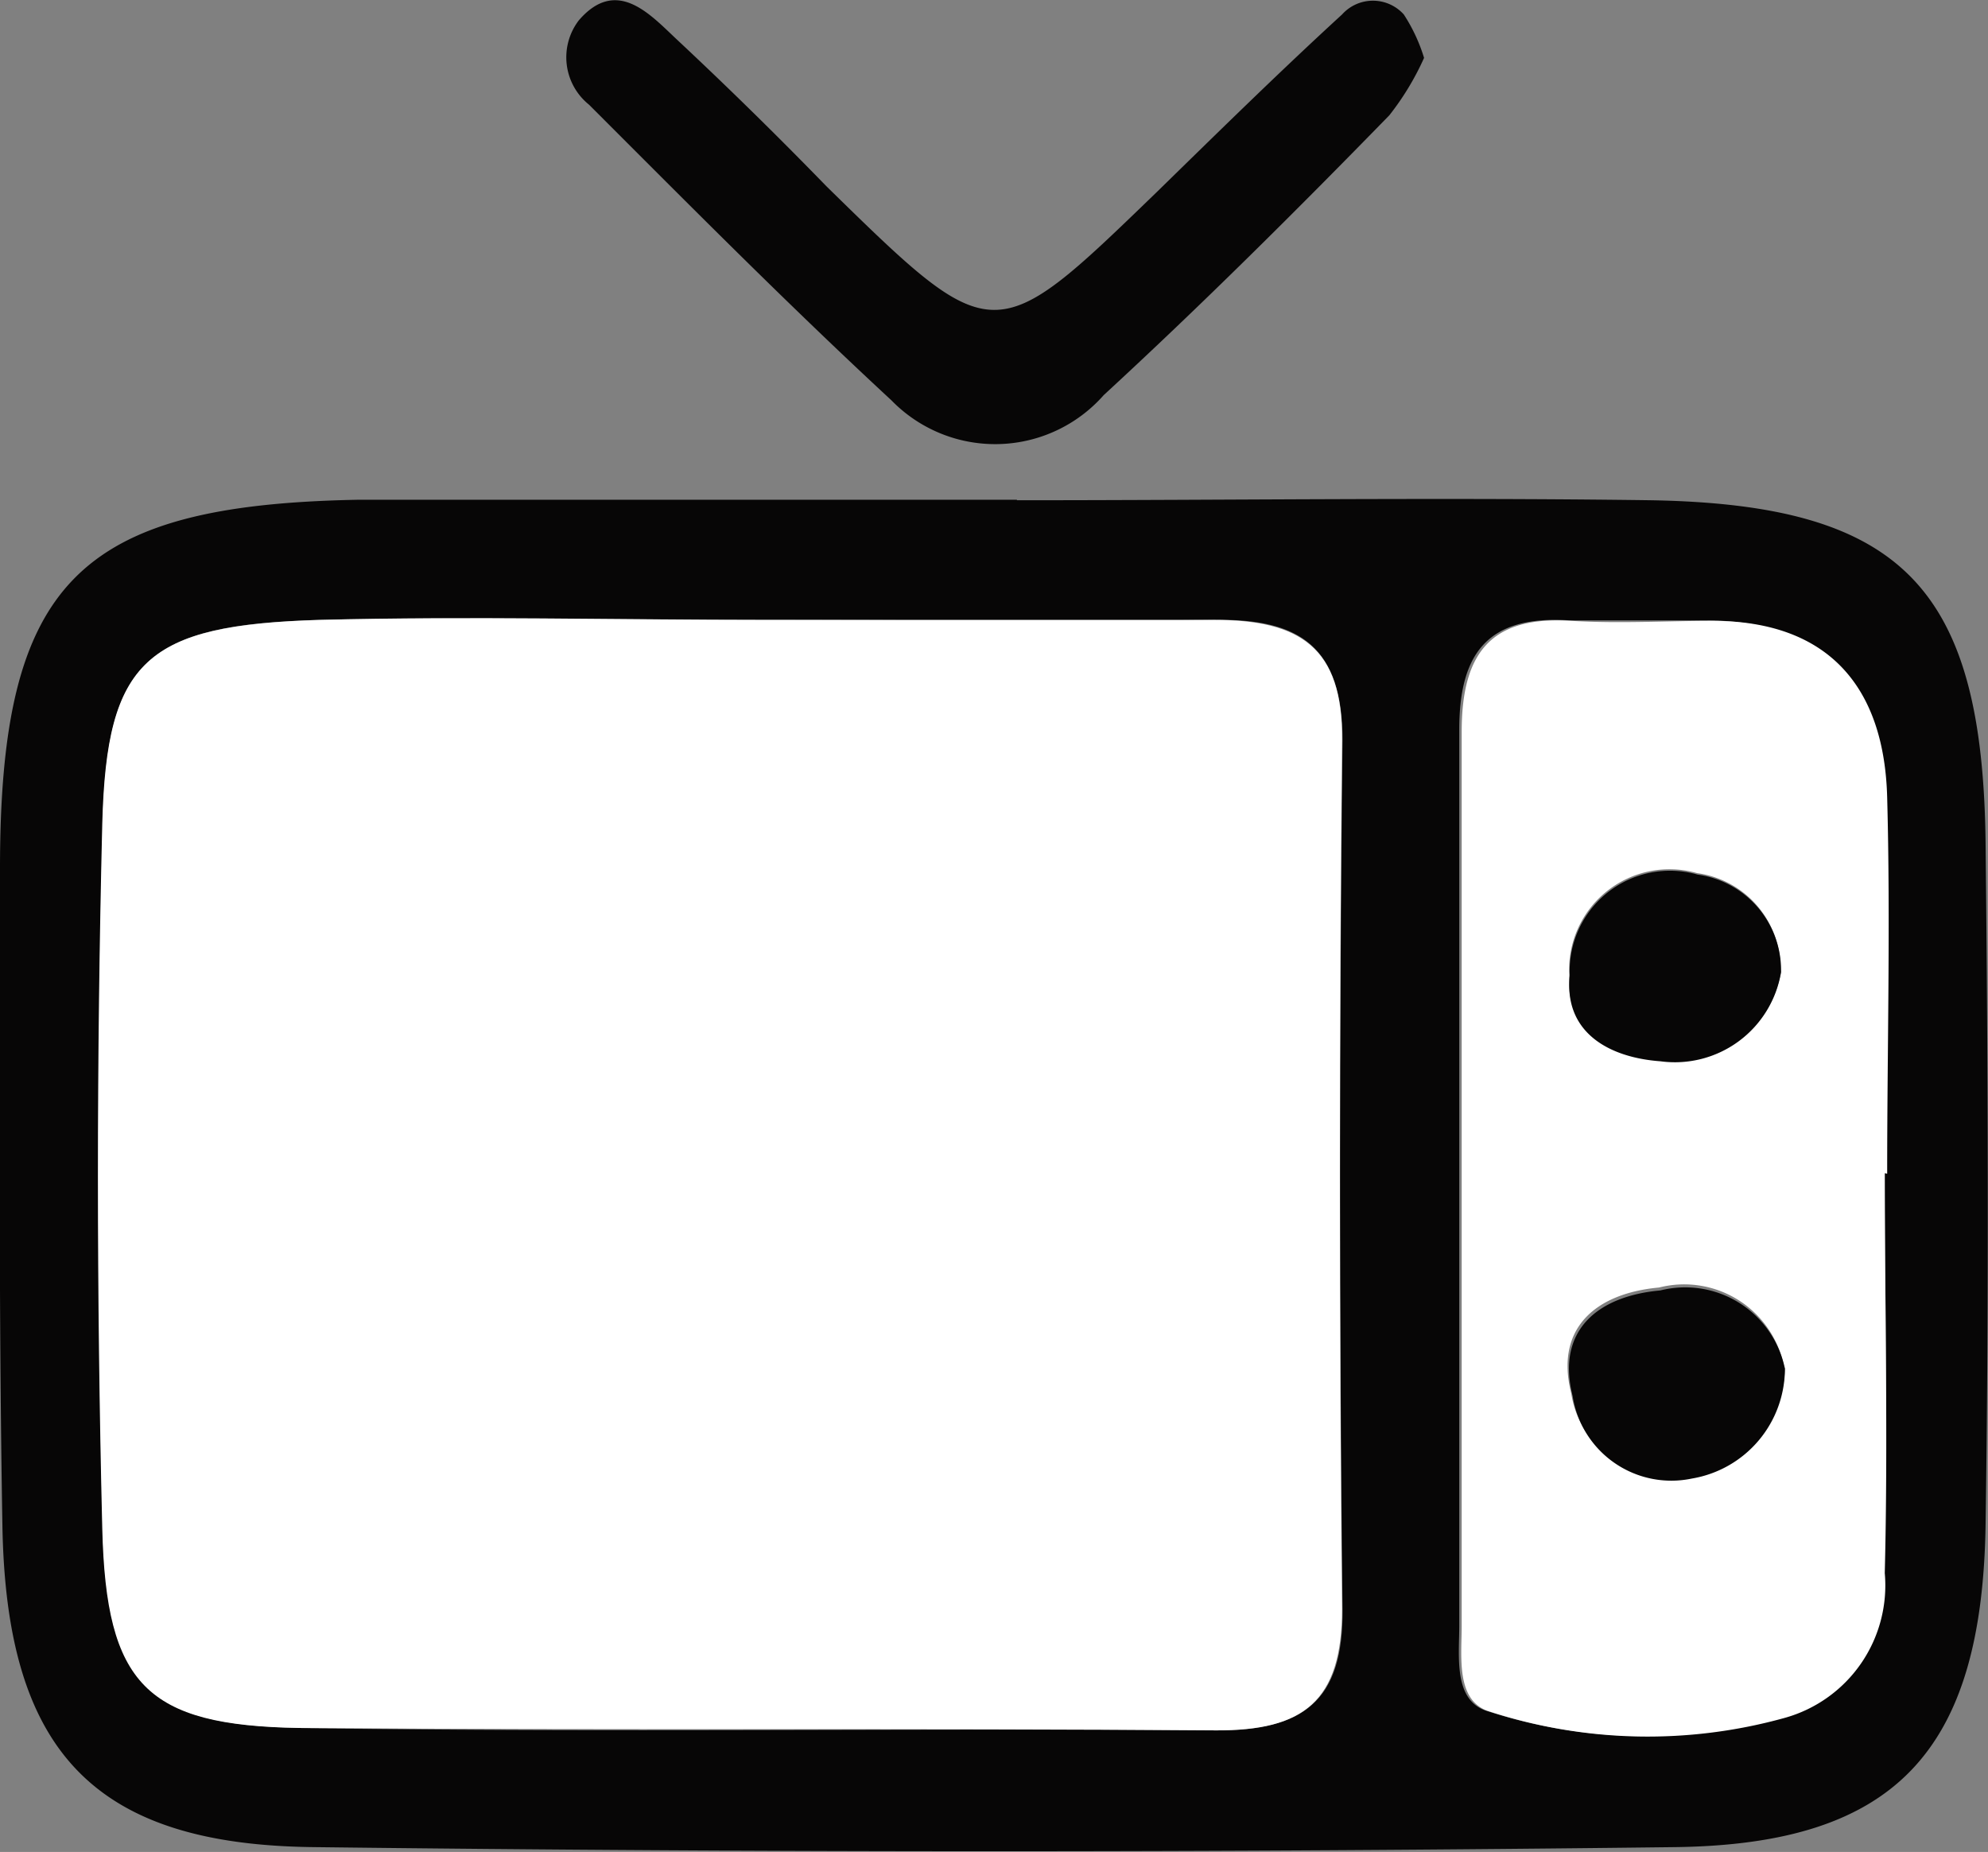 <svg id="3c283db5-0002-4354-b32e-c571fc2f1186" data-name="Layer 1" xmlns="http://www.w3.org/2000/svg" viewBox="0 0 41.21 38.39"><rect x="0" y="0" width="41.21" height="38.39" fill="#808080" stroke="none"/><title>1tv</title><path d="M21.08,10.37c4.38,0,8.76-.06,13.14,0,5.22.09,6.88,1.82,6.94,7.11.05,4.7.07,9.41,0,14.12s-1.88,6.63-6.43,6.69q-14.11.17-28.23,0c-4.57-.05-6.37-2-6.45-6.66S0,22.56,0,18c0-5.93,1.62-7.53,7.41-7.64H21.08ZM15.9,12.85c-3.09,0-6.17-.07-9.26,0-3.59.1-4.43.82-4.51,4.22q-.18,7.3,0,14.62c.08,3.23.92,4.07,4.08,4.13,6.33.1,12.67,0,19,.05,1.81,0,2.64-.6,2.62-2.52q-.1-9,0-18c0-1.94-.88-2.53-2.66-2.5C22.07,12.89,19,12.85,15.9,12.85ZM39.07,24.32h0c0-2.6.05-5.2,0-7.8-.06-2.29-1.22-3.62-3.62-3.66-1,0-2,0-2.92,0-1.68-.11-2.29.67-2.28,2.3,0,6.18,0,12.35,0,18.53,0,.63-.12,1.51.52,1.76a10.6,10.6,0,0,0,6.18.15,2.85,2.85,0,0,0,2.07-3C39.15,29.85,39.07,27.08,39.07,24.32Z" style="fill:#070606"/><path d="M29.52,1.2a5.66,5.66,0,0,1-.72,1.19c-1.95,2-3.89,3.93-5.92,5.8a3,3,0,0,1-4.4.11c-2.16-2-4.2-4.06-6.27-6.13A1.26,1.26,0,0,1,12,.42c.77-.89,1.45-.15,2,.37,1.07,1,2.09,2,3.13,3.07,3.47,3.4,3.47,3.39,6.83.14C25.23,2.76,26.5,1.51,27.82.3a.86.86,0,0,1,1.28,0A3.53,3.53,0,0,1,29.52,1.2Z" style="fill:#070606"/><path d="M15.9,12.85c3.09,0,6.17,0,9.26,0,1.78,0,2.68.56,2.66,2.5q-.09,9,0,18c0,1.92-.8,2.53-2.62,2.52-6.33-.05-12.67,0-19-.05-3.17-.05-4-.9-4.08-4.13q-.18-7.3,0-14.62c.09-3.4.92-4.11,4.51-4.22C9.73,12.77,12.81,12.85,15.9,12.85Z" style="fill:#fff"/><path d="M39.07,24.32c0,2.76.07,5.53,0,8.29a2.85,2.85,0,0,1-2.07,3,10.6,10.6,0,0,1-6.18-.15c-.64-.25-.52-1.13-.52-1.76,0-6.18,0-12.35,0-18.53,0-1.63.6-2.41,2.28-2.3,1,.06,1.95,0,2.92,0,2.4,0,3.56,1.37,3.62,3.66.07,2.6,0,5.2,0,7.8Zm-2.09,4a2.11,2.11,0,0,0-2.59-1.63c-1.32.12-2.16.85-1.82,2.19a2.07,2.07,0,0,0,2.47,1.71A2.31,2.31,0,0,0,37,28.37Zm-.07-8.22a2,2,0,0,0-1.73-2,2.08,2.08,0,0,0-2.65,2.1c-.08,1.16.78,1.69,1.88,1.77A2.23,2.23,0,0,0,36.92,20.15Z" style="fill:#fff"/><path d="M37,28.37a2.31,2.31,0,0,1-1.93,2.28,2.07,2.07,0,0,1-2.47-1.71c-.34-1.34.49-2.07,1.82-2.19A2.11,2.11,0,0,1,37,28.37Z" style="fill:#070606"/><path d="M36.92,20.15A2.23,2.23,0,0,1,34.42,22c-1.1-.08-2-.62-1.88-1.77a2.08,2.08,0,0,1,2.65-2.1A2,2,0,0,1,36.92,20.15Z" style="fill:#070606"/></svg>